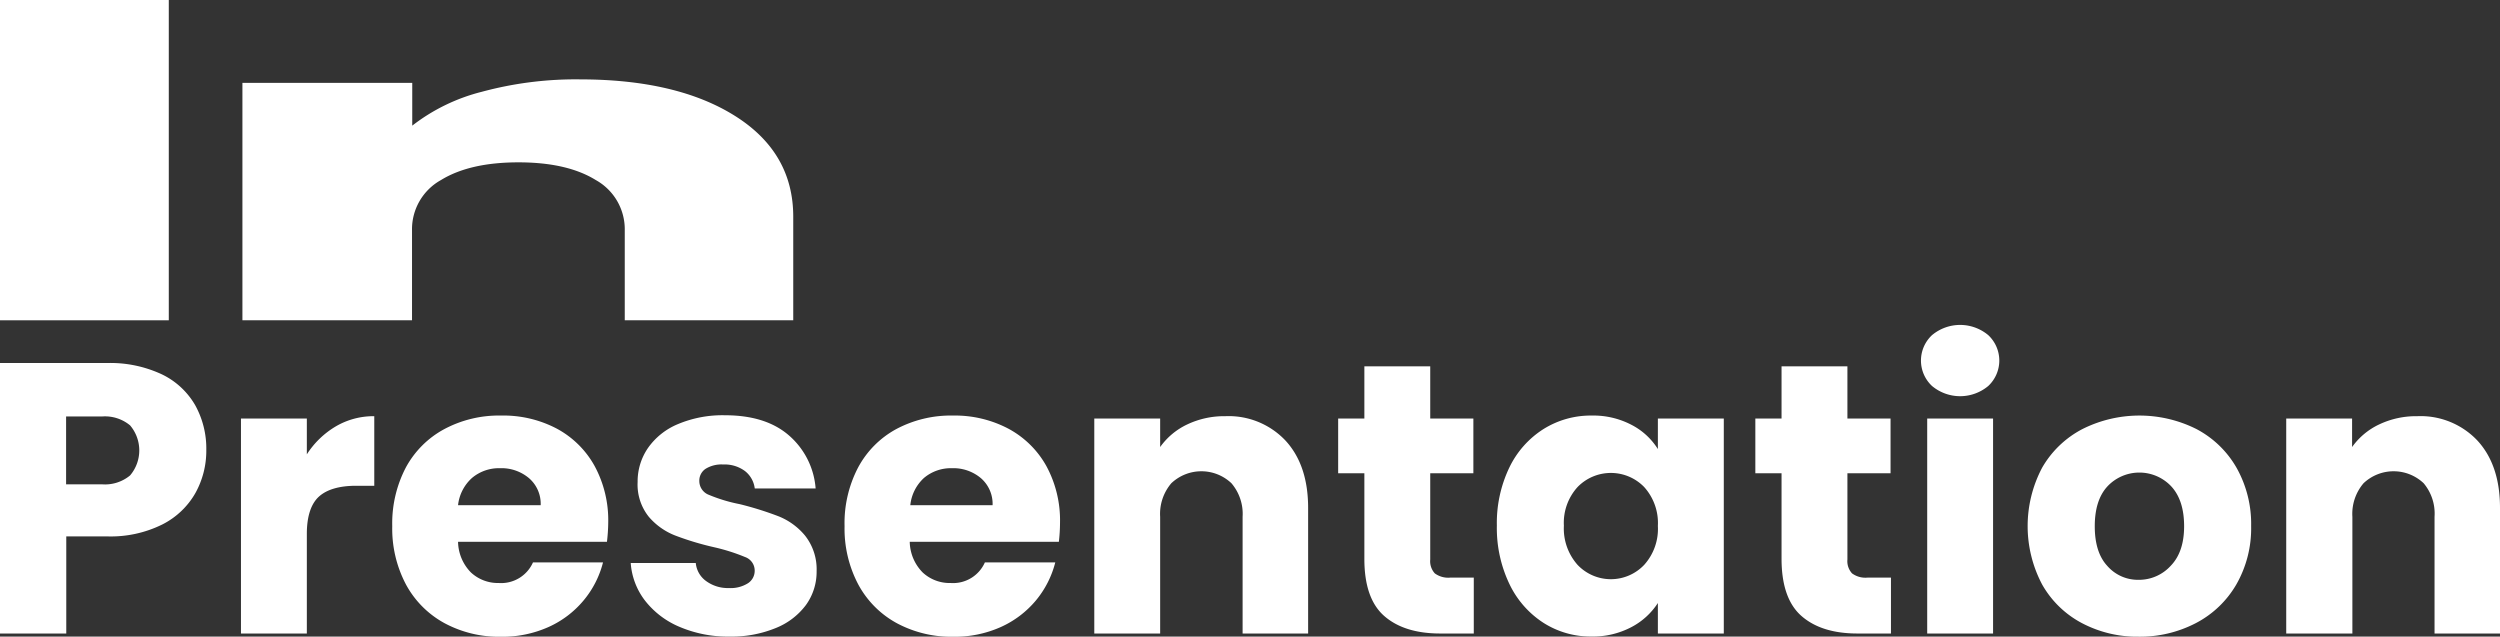 <svg viewBox="0 0 431.17 109.79" xmlns="http://www.w3.org/2000/svg"><rect x="0" y="0" width="431.17" height="109.79" fill="#333333" stroke="none"/><title>Asset 2</title><g data-name="Layer 2" id="Layer_2"><g data-name="Layer 1" id="Layer_1-2"><path fill="#fff" d="M33.72,85A13.61,13.61,0,0,1,28,90.45a20,20,0,0,1-9.57,2.06h-7v16.75H0V62.61H18.44a21,21,0,0,1,9.43,1.93,13.25,13.25,0,0,1,5.78,5.32,15.39,15.39,0,0,1,1.93,7.77A15,15,0,0,1,33.72,85ZM22.43,82a6.66,6.66,0,0,0,0-8.64,6.78,6.78,0,0,0-4.85-1.53H11.4v11.7h6.18A6.78,6.78,0,0,0,22.43,82Z"></path><path fill="#fff" d="M57.91,73.54a12.85,12.85,0,0,1,6.64-1.76v12H61.43c-2.84,0-5,.61-6.38,1.83S52.92,89,52.92,92.05v17.21H41.56V72.18H52.92v6.18A15,15,0,0,1,57.91,73.54Z"></path><path fill="#fff" d="M104.68,93.44H79a7.73,7.73,0,0,0,2.22,5.29A6.83,6.83,0,0,0,86,100.55,6,6,0,0,0,91.92,97H104a16.58,16.58,0,0,1-3.36,6.57,16.83,16.83,0,0,1-6.08,4.59,19.49,19.49,0,0,1-8.17,1.66,19.88,19.88,0,0,1-9.7-2.33,16.54,16.54,0,0,1-6.65-6.64,20.58,20.58,0,0,1-2.39-10.1A20.79,20.79,0,0,1,70,80.62,16.32,16.32,0,0,1,76.64,74a20,20,0,0,1,9.77-2.33A19.78,19.78,0,0,1,96,73.91a16.21,16.21,0,0,1,6.54,6.44,19.63,19.63,0,0,1,2.36,9.77A29.66,29.66,0,0,1,104.68,93.44ZM93.25,87.13a5.83,5.83,0,0,0-2-4.65,7.35,7.35,0,0,0-5-1.73,7.22,7.22,0,0,0-4.82,1.66A7.37,7.37,0,0,0,79,87.13Z"></path><path fill="#fff" d="M117.24,108.13a14.79,14.79,0,0,1-6-4.55,12,12,0,0,1-2.46-6.48H120a4.32,4.32,0,0,0,1.79,3.12,6.35,6.35,0,0,0,3.92,1.2,5.61,5.61,0,0,0,3.29-.83,2.55,2.55,0,0,0,1.16-2.16,2.48,2.48,0,0,0-1.66-2.36,33.1,33.1,0,0,0-5.38-1.7,49.72,49.72,0,0,1-6.64-2,11.44,11.44,0,0,1-4.59-3.25,8.89,8.89,0,0,1-1.92-6,10.17,10.17,0,0,1,1.76-5.82,11.83,11.83,0,0,1,5.18-4.15,19.81,19.81,0,0,1,8.14-1.53q7,0,11,3.46a13.44,13.44,0,0,1,4.62,9.16h-10.5a4.49,4.49,0,0,0-1.69-3,5.88,5.88,0,0,0-3.75-1.13,5.2,5.2,0,0,0-3.06.76,2.44,2.44,0,0,0-1.06,2.1,2.55,2.55,0,0,0,1.69,2.39,27.22,27.22,0,0,0,5.28,1.59,56.53,56.53,0,0,1,6.71,2.1,11.42,11.42,0,0,1,4.55,3.32,9.36,9.36,0,0,1,2,6.14,9.77,9.77,0,0,1-1.83,5.82,12.07,12.07,0,0,1-5.25,4,20.11,20.11,0,0,1-7.93,1.46A21.24,21.24,0,0,1,117.24,108.13Z"></path><path fill="#fff" d="M182.62,93.44H156.9a7.74,7.74,0,0,0,2.23,5.29,6.83,6.83,0,0,0,4.82,1.82A6,6,0,0,0,169.86,97H182a16.69,16.69,0,0,1-3.35,6.57,16.91,16.91,0,0,1-6.08,4.59,19.49,19.49,0,0,1-8.17,1.66,19.92,19.92,0,0,1-9.71-2.33,16.51,16.51,0,0,1-6.64-6.64,20.58,20.58,0,0,1-2.39-10.1A20.68,20.68,0,0,1,148,80.62,16.26,16.26,0,0,1,154.58,74a20,20,0,0,1,9.77-2.33,19.77,19.77,0,0,1,9.56,2.26,16.3,16.3,0,0,1,6.55,6.44,19.63,19.63,0,0,1,2.36,9.77A29.66,29.66,0,0,1,182.62,93.44Zm-11.43-6.31a5.86,5.86,0,0,0-2-4.65,7.36,7.36,0,0,0-5-1.73,7.21,7.21,0,0,0-4.81,1.66A7.37,7.37,0,0,0,157,87.13Z"></path><path fill="#fff" d="M221.72,76q3.89,4.23,3.89,11.6v21.66h-11.3V89.13a8.13,8.13,0,0,0-1.93-5.79,7.54,7.54,0,0,0-10.36,0,8.13,8.13,0,0,0-1.93,5.79v20.13H188.73V72.18h11.36V77.1a12,12,0,0,1,4.65-3.89,14.82,14.82,0,0,1,6.58-1.43A13.47,13.47,0,0,1,221.72,76Z"></path><path fill="#fff" d="M254.18,99.62v9.64H248.4q-6.19,0-9.64-3t-3.45-9.86V81.62h-4.52V72.18h4.52v-9h11.36v9h7.44v9.44h-7.44V96.5a3.1,3.1,0,0,0,.79,2.39,3.9,3.9,0,0,0,2.66.73Z"></path><path fill="#fff" d="M260.32,80.62A16.09,16.09,0,0,1,266.2,74a15.36,15.36,0,0,1,8.31-2.33,14.17,14.17,0,0,1,6.87,1.6,11.67,11.67,0,0,1,4.55,4.18V72.18H297.3v37.08H285.93V104a12.14,12.14,0,0,1-4.61,4.18,14.24,14.24,0,0,1-6.88,1.6,15.1,15.1,0,0,1-8.24-2.36,16.3,16.3,0,0,1-5.88-6.71,22.37,22.37,0,0,1-2.16-10.07A22.14,22.14,0,0,1,260.32,80.62ZM283.57,84a8,8,0,0,0-11.49,0,9.16,9.16,0,0,0-2.36,6.67,9.43,9.43,0,0,0,2.36,6.75,7.91,7.91,0,0,0,11.49,0,9.27,9.27,0,0,0,2.36-6.71A9.27,9.27,0,0,0,283.57,84Z"></path><path fill="#fff" d="M326.13,99.62v9.64h-5.78q-6.18,0-9.63-3t-3.46-9.86V81.62h-4.52V72.18h4.52v-9h11.36v9h7.44v9.44h-7.44V96.5a3.1,3.1,0,0,0,.8,2.39,3.88,3.88,0,0,0,2.66.73Z"></path><path fill="#fff" d="M333.21,66.57a6,6,0,0,1,0-8.77,7.56,7.56,0,0,1,9.7,0,6,6,0,0,1,0,8.77,7.56,7.56,0,0,1-9.7,0Zm10.53,5.61v37.08H332.38V72.18Z"></path><path fill="#fff" d="M359.05,107.46a17,17,0,0,1-6.84-6.64,21.55,21.55,0,0,1,0-20.17A17.12,17.12,0,0,1,359.15,74a21.92,21.92,0,0,1,19.67,0,17.18,17.18,0,0,1,6.91,6.67,19.73,19.73,0,0,1,2.52,10.07,19.46,19.46,0,0,1-2.56,10.07,17.27,17.27,0,0,1-7,6.67,20.89,20.89,0,0,1-9.87,2.33A20.47,20.47,0,0,1,359.05,107.46Zm15.35-9.9q2.3-2.39,2.29-6.84t-2.22-6.84a7.55,7.55,0,0,0-11,0q-2.19,2.37-2.19,6.88t2.16,6.84a7,7,0,0,0,5.41,2.4A7.4,7.4,0,0,0,374.4,97.56Z"></path><path fill="#fff" d="M427.29,76q3.88,4.23,3.88,11.6v21.66H419.88V89.13A8.13,8.13,0,0,0,418,83.34a7.54,7.54,0,0,0-10.36,0,8.13,8.13,0,0,0-1.93,5.79v20.13H394.3V72.18h11.36V77.1a12,12,0,0,1,4.65-3.89,14.82,14.82,0,0,1,6.58-1.43A13.47,13.47,0,0,1,427.29,76Z"></path><polygon fill-rule="evenodd" fill="#fff" points="0 0 29.11 0 29.11 55.24 0 55.24 0 0 0 0"></polygon><path fill-rule="evenodd" fill="#fff" d="M100,13.69q16.78,0,26.81,6.33t10,17.42v17.8H107.75V39.73a9.71,9.71,0,0,0-5-8.68Q97.82,28,89.42,28T76.06,31.05a9.7,9.7,0,0,0-5,8.68V55.24H41.81V14.29H71.1v7.38a32.53,32.53,0,0,1,12-5.84,62,62,0,0,1,17-2.14Z"></path></g></g></svg>